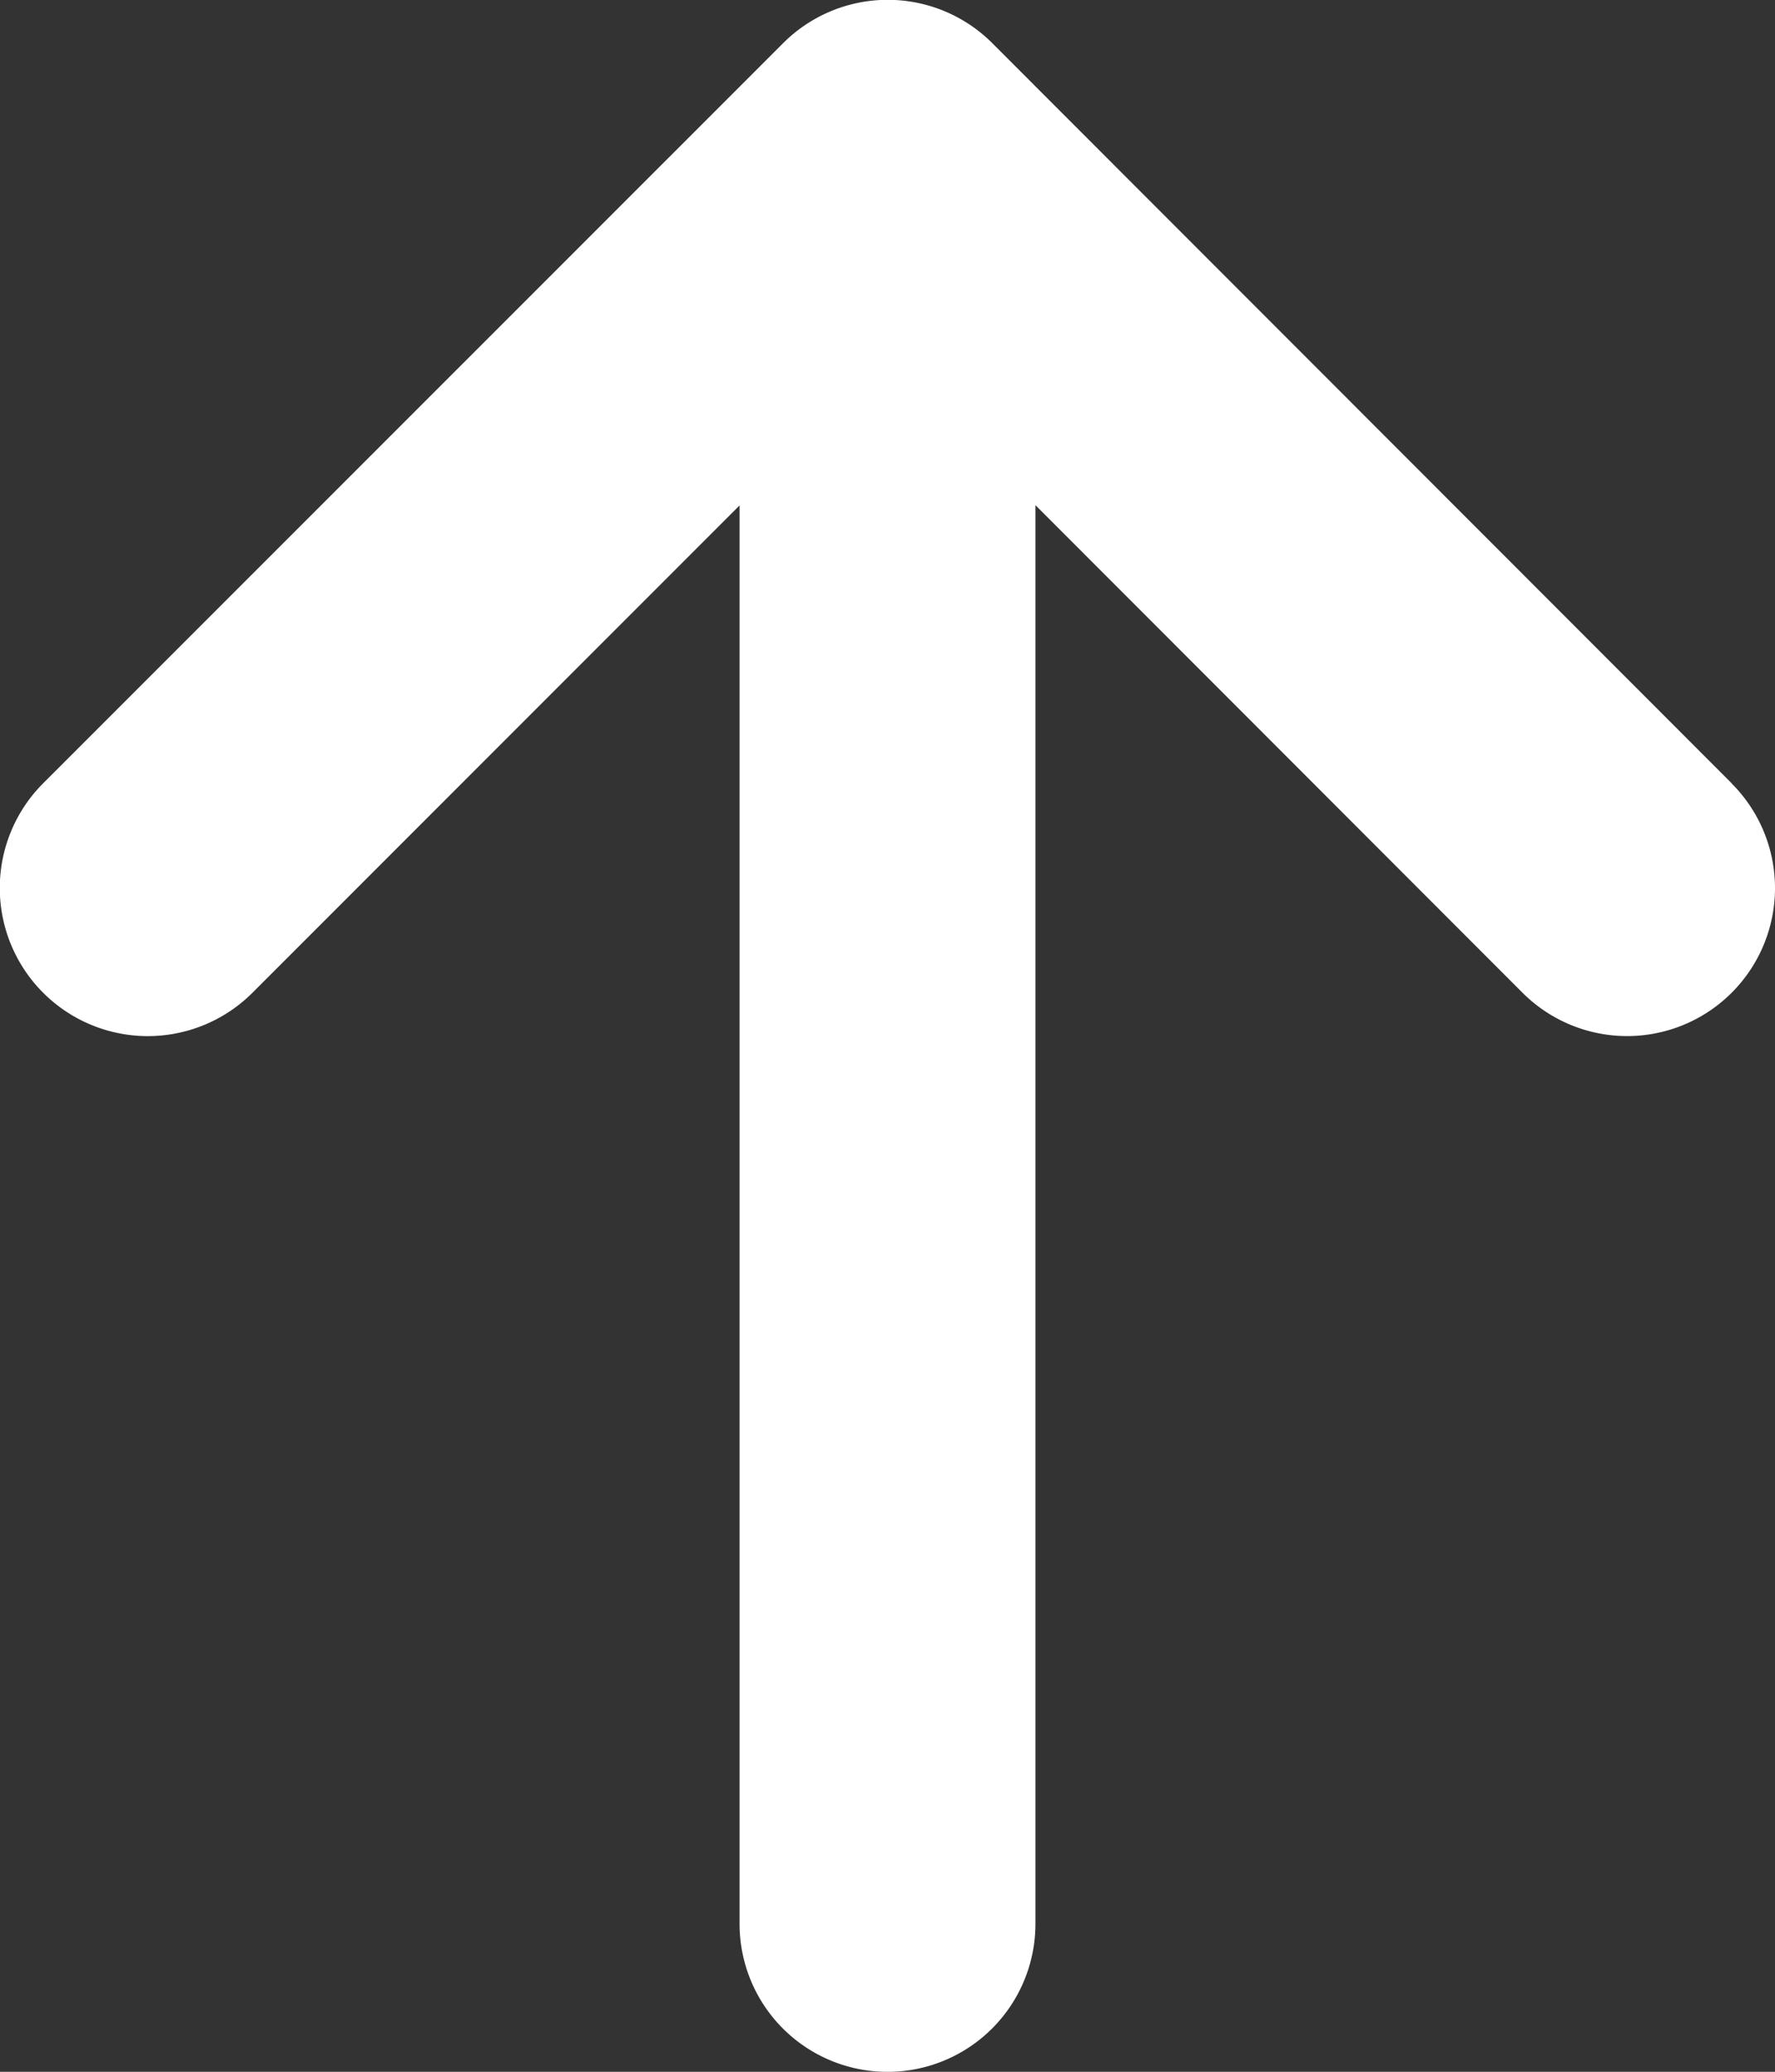 <svg xmlns="http://www.w3.org/2000/svg" width="20.571" height="24" viewBox="0 0 20.571 24">
  <rect x="0" y="0" width="20.571" height="24" fill="#333333" stroke="none"/>
  <path id="arrow-right2" d="M16.926,24.069,25.5,15.5a1.714,1.714,0,0,0,0-2.424L16.926,4.5A1.714,1.714,0,0,0,14.5,6.926l5.645,5.645H3.714a1.714,1.714,0,1,0,0,3.429H20.148L14.5,21.645a1.714,1.714,0,0,0,2.424,2.424Z" transform="translate(-4 26) rotate(-90)" fill="#fff"/>
</svg>
